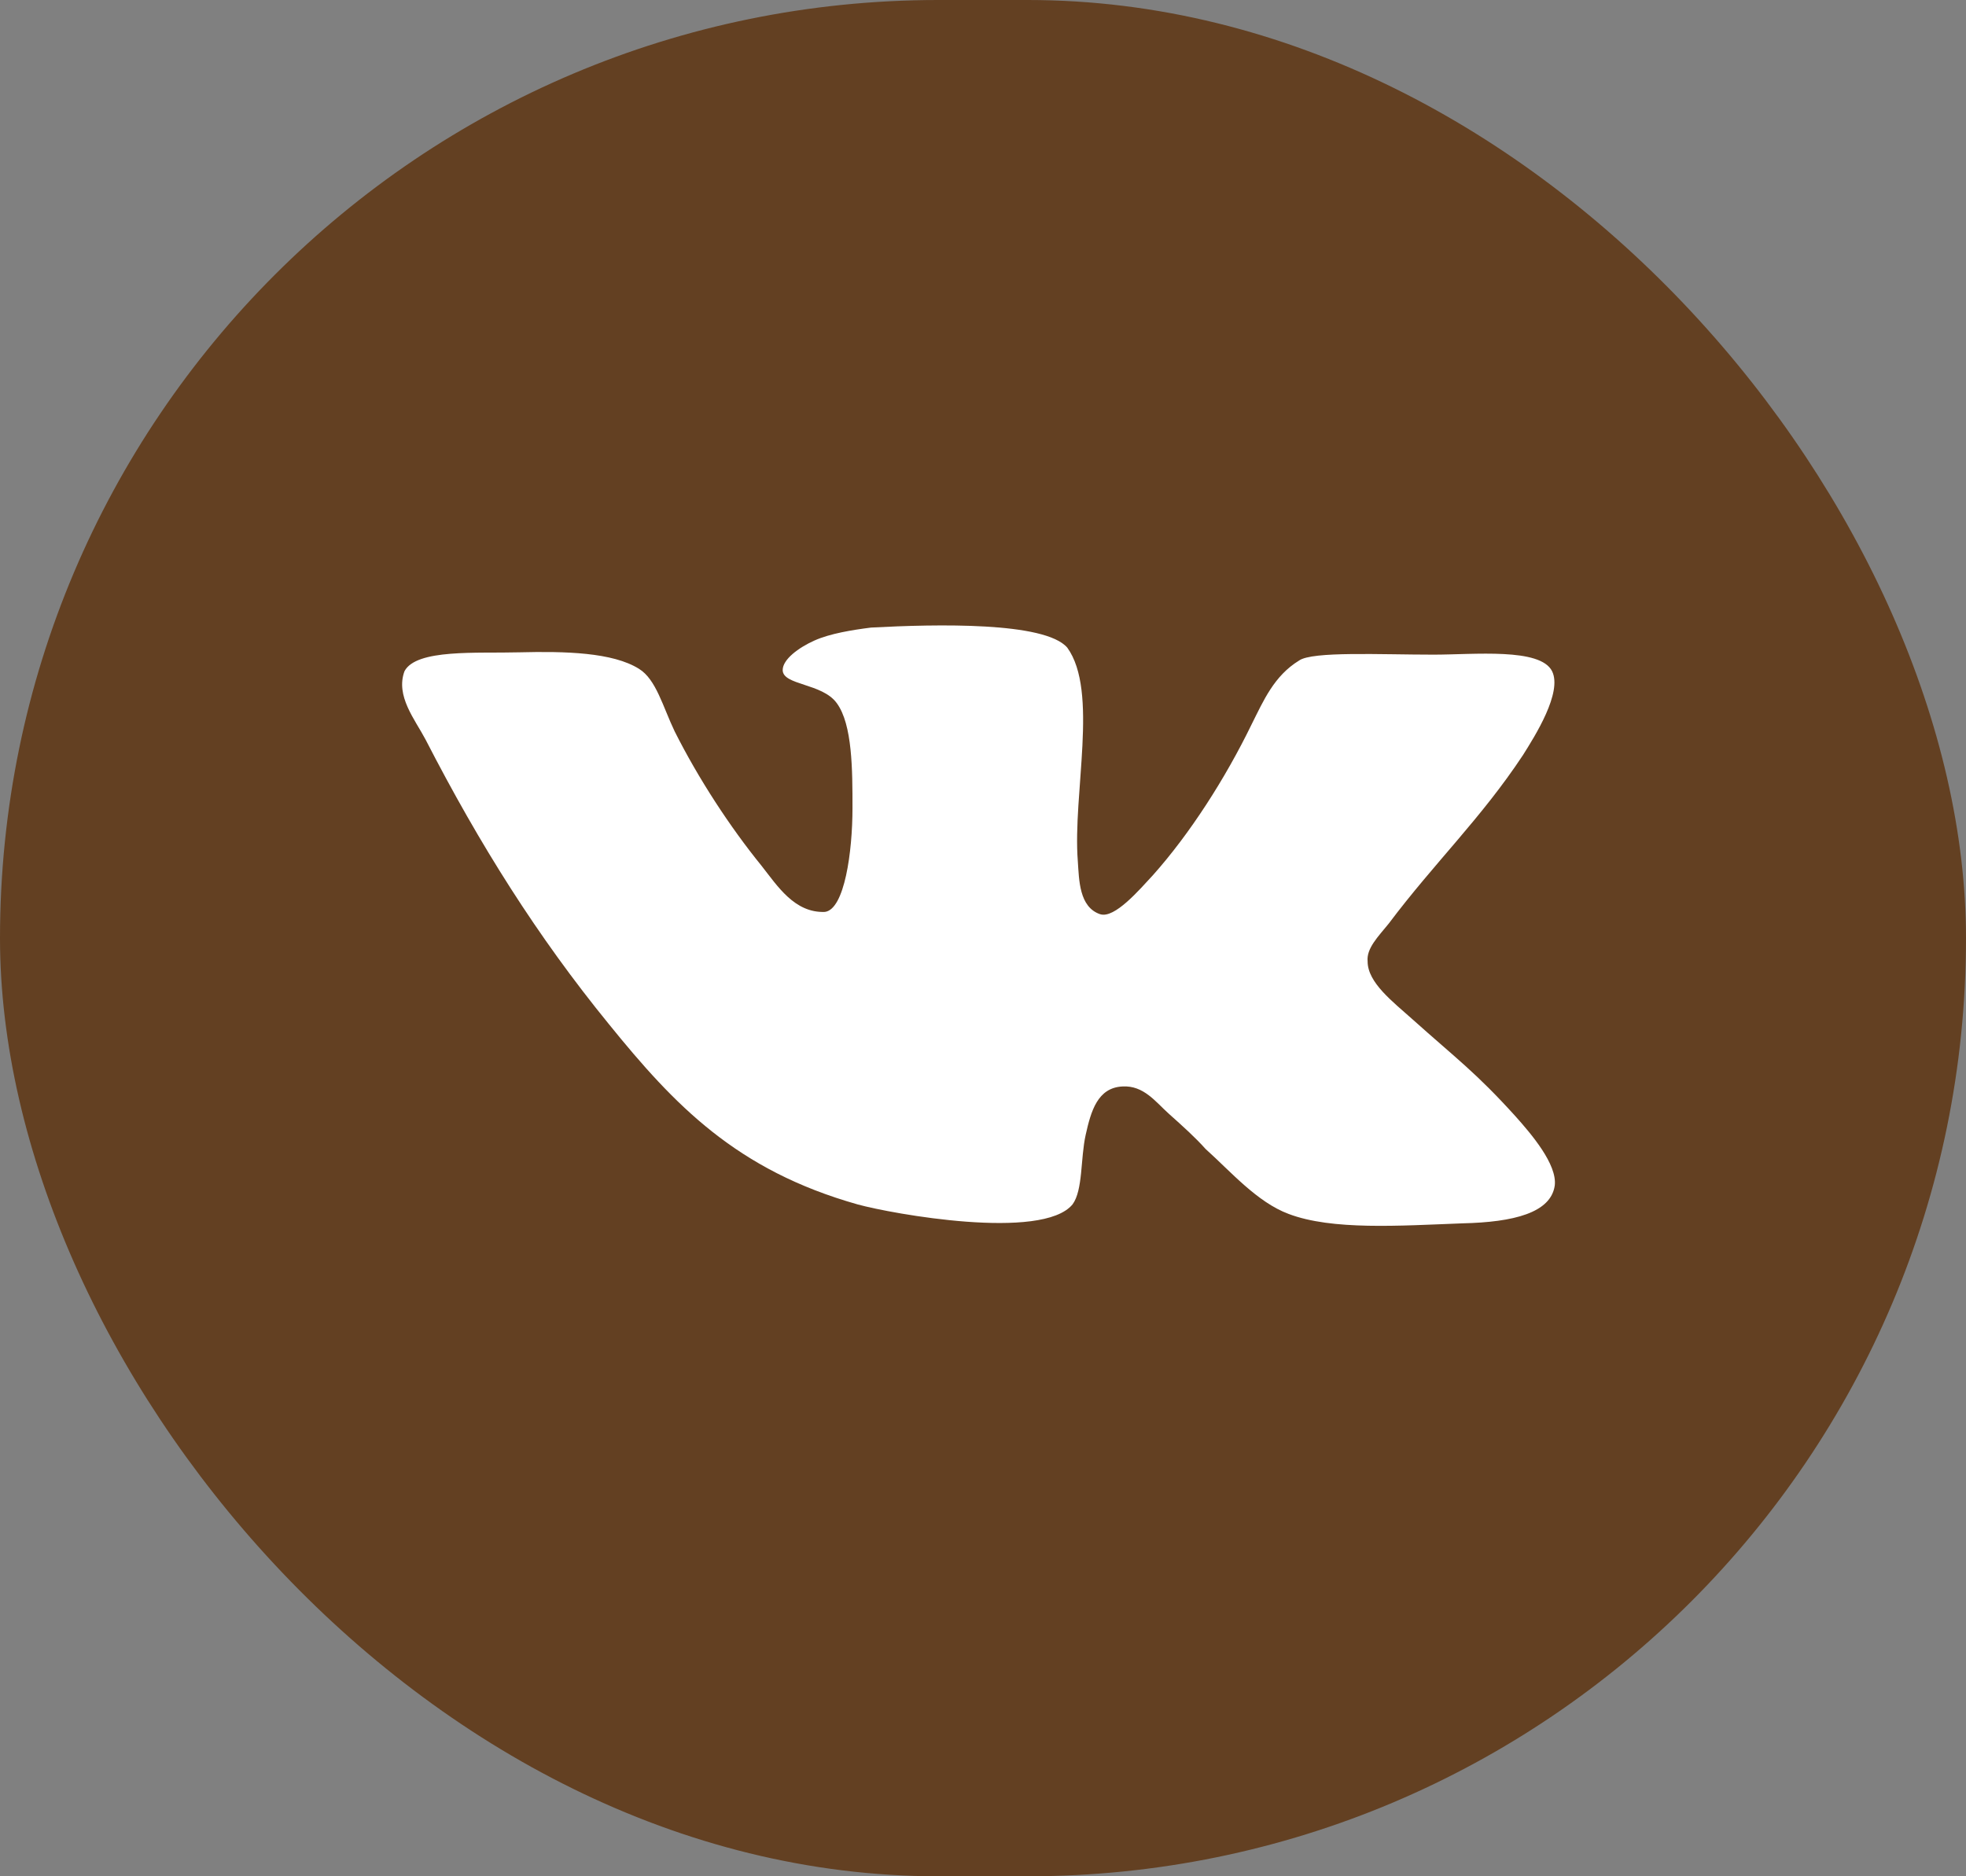 <?xml version="1.0" encoding="UTF-8"?> <svg xmlns="http://www.w3.org/2000/svg" width="44" height="42" viewBox="0 0 44 42" fill="none"><rect x="0" y="0" width="44" height="42" fill="#808080" stroke="none"/><rect width="44" height="42" rx="21" fill="#634022"></rect><path d="M24.623 20.465C24.151 20.306 24.151 19.699 24.122 19.277C24.004 17.772 24.593 15.474 23.886 14.497C23.385 13.916 20.966 13.969 19.493 14.048C19.079 14.101 18.578 14.18 18.225 14.339C17.871 14.498 17.517 14.761 17.517 14.999C17.517 15.342 18.402 15.29 18.726 15.738C19.079 16.214 19.079 17.244 19.079 18.088C19.079 19.065 18.902 20.36 18.46 20.413C17.782 20.439 17.399 19.831 17.045 19.382C16.337 18.511 15.63 17.428 15.099 16.371C14.834 15.817 14.685 15.209 14.302 14.972C13.713 14.602 12.651 14.576 11.619 14.602C10.675 14.628 9.319 14.522 9.053 15.024C8.847 15.579 9.289 16.107 9.525 16.556C10.734 18.907 12.031 20.967 13.624 22.921C15.099 24.743 16.484 26.195 19.196 26.961C19.963 27.172 23.324 27.78 24.003 26.961C24.239 26.644 24.18 25.931 24.298 25.403C24.416 24.874 24.563 24.346 25.124 24.32C25.596 24.294 25.861 24.663 26.156 24.928C26.48 25.218 26.746 25.456 26.982 25.72C27.542 26.222 28.132 26.909 28.839 27.173C29.812 27.543 31.316 27.438 32.731 27.384C33.882 27.358 34.707 27.147 34.796 26.539C34.855 26.063 34.265 25.377 33.911 24.981C33.026 24.004 32.613 23.713 31.61 22.815C31.168 22.419 30.608 21.996 30.608 21.521C30.578 21.23 30.843 20.967 31.079 20.676C32.111 19.303 33.144 18.326 34.087 16.899C34.352 16.477 34.972 15.5 34.736 15.024C34.471 14.496 32.996 14.654 32.082 14.654C30.903 14.654 29.37 14.575 29.074 14.786C28.514 15.129 28.278 15.684 28.013 16.212C27.423 17.428 26.627 18.668 25.801 19.593C25.506 19.91 24.946 20.57 24.622 20.464L24.623 20.465Z" fill="white"></path></svg> 